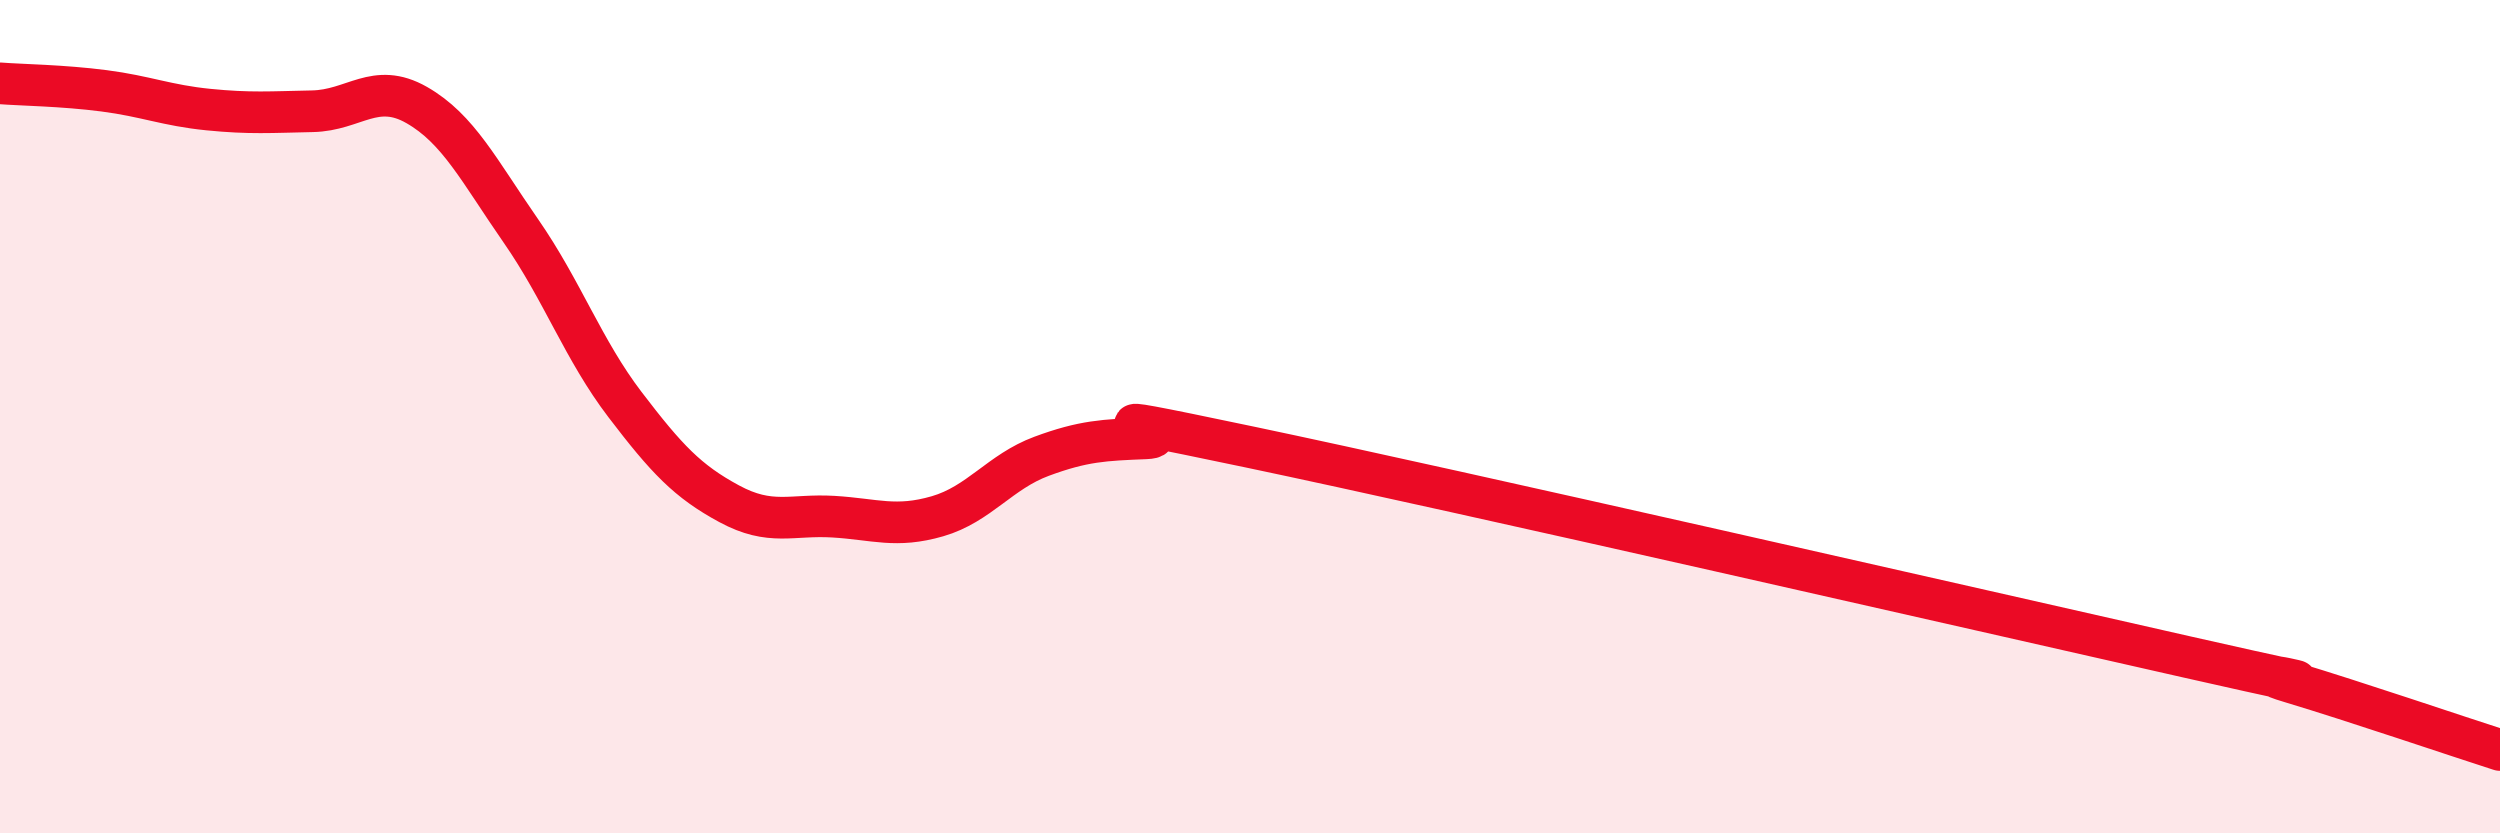 
    <svg width="60" height="20" viewBox="0 0 60 20" xmlns="http://www.w3.org/2000/svg">
      <path
        d="M 0,2 C 0.5,2.04 1.5,2.05 2.5,2.18 C 3.5,2.31 4,2.53 5,2.63 C 6,2.73 6.5,2.69 7.5,2.67 C 8.5,2.65 9,1.95 10,2.52 C 11,3.09 11.5,4.1 12.5,5.54 C 13.5,6.98 14,8.4 15,9.71 C 16,11.02 16.5,11.55 17.5,12.09 C 18.5,12.63 19,12.34 20,12.4 C 21,12.46 21.5,12.68 22.5,12.39 C 23.5,12.1 24,11.32 25,10.95 C 26,10.58 26.5,10.56 27.5,10.52 C 28.5,10.48 25,9.68 30,10.73 C 35,11.78 47.5,14.64 52.5,15.77 C 57.5,16.9 53.5,15.93 55,16.38 C 56.5,16.83 59,17.68 60,18L60 20L0 20Z"
        fill="#EB0A25"
        opacity="0.1"
        stroke-linecap="round"
        stroke-linejoin="round"
      />
      <path
        d="M 0,2 C 0.5,2.04 1.5,2.05 2.5,2.18 C 3.5,2.31 4,2.53 5,2.63 C 6,2.73 6.5,2.69 7.5,2.67 C 8.5,2.65 9,1.95 10,2.52 C 11,3.09 11.5,4.1 12.5,5.54 C 13.5,6.98 14,8.4 15,9.71 C 16,11.02 16.5,11.55 17.5,12.09 C 18.5,12.63 19,12.34 20,12.4 C 21,12.46 21.5,12.68 22.5,12.39 C 23.5,12.1 24,11.32 25,10.95 C 26,10.58 26.5,10.56 27.5,10.52 C 28.5,10.48 25,9.68 30,10.73 C 35,11.78 47.5,14.64 52.5,15.77 C 57.5,16.9 53.5,15.93 55,16.38 C 56.5,16.83 59,17.68 60,18"
        stroke="#EB0A25"
        stroke-width="1"
        fill="none"
        stroke-linecap="round"
        stroke-linejoin="round"
      />
    </svg>
  